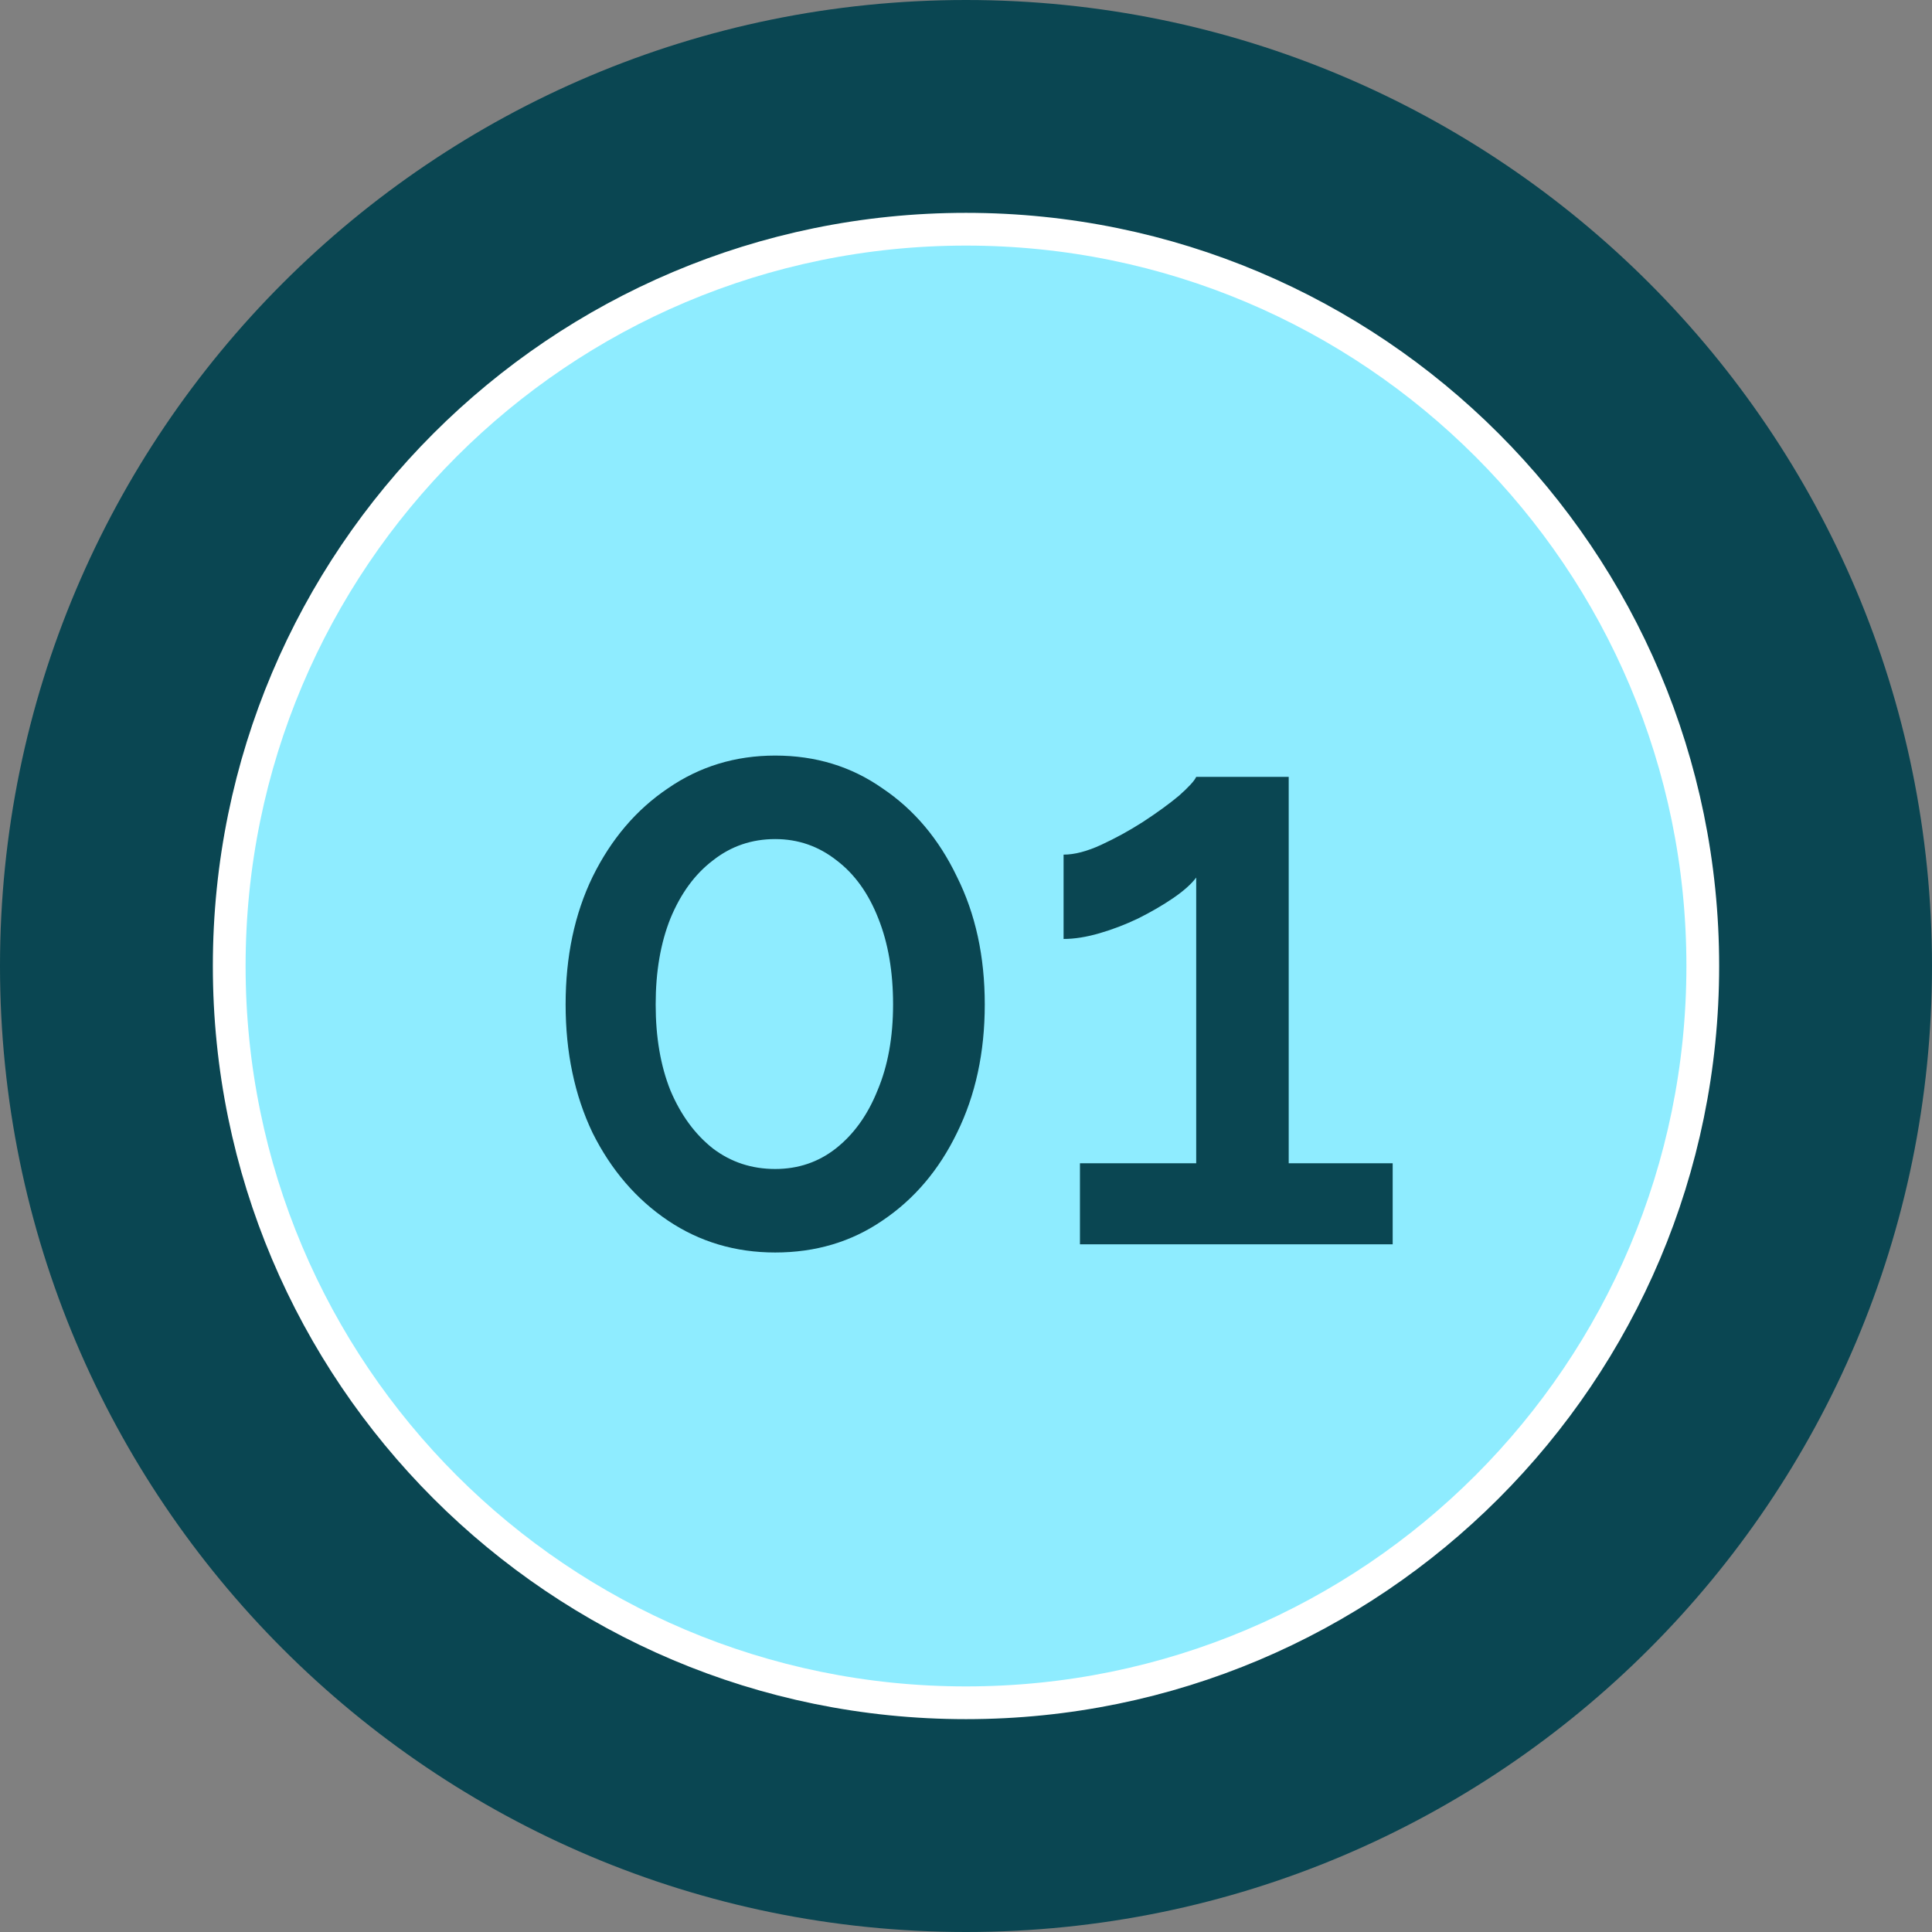 <?xml version="1.0" encoding="UTF-8"?> <svg xmlns="http://www.w3.org/2000/svg" width="59" height="59" viewBox="0 0 59 59" fill="none"><rect x="0" y="0" width="59" height="59" fill="#808080" stroke="none"/><g clip-path="url(#clip0_2248_2)"><path d="M29.5 59C45.792 59 59 45.792 59 29.5C59 13.208 45.792 0 29.5 0C13.208 0 0 13.208 0 29.5C0 45.792 13.208 59 29.5 59Z" fill="#0A4652"></path><path d="M29.5 52C41.926 52 52 41.926 52 29.5C52 17.074 41.926 7 29.5 7C17.074 7 7 17.074 7 29.5C7 41.926 17.074 52 29.5 52Z" fill="#8EECFF"></path><path d="M29.5 52C41.926 52 52 41.926 52 29.5C52 17.074 41.926 7 29.5 7C17.074 7 7 17.074 7 29.5C7 41.926 17.074 52 29.5 52Z" stroke="white"></path><path d="M30.073 30.674C30.073 32.141 29.79 33.449 29.223 34.599C28.673 35.733 27.915 36.624 26.948 37.274C25.998 37.924 24.907 38.249 23.673 38.249C22.457 38.249 21.365 37.924 20.398 37.274C19.432 36.624 18.665 35.733 18.098 34.599C17.548 33.449 17.273 32.141 17.273 30.674C17.273 29.207 17.548 27.907 18.098 26.774C18.665 25.624 19.432 24.724 20.398 24.074C21.365 23.407 22.457 23.074 23.673 23.074C24.907 23.074 25.998 23.407 26.948 24.074C27.915 24.724 28.673 25.624 29.223 26.774C29.79 27.907 30.073 29.207 30.073 30.674ZM27.273 30.674C27.273 29.674 27.123 28.799 26.823 28.049C26.523 27.282 26.098 26.691 25.548 26.274C24.998 25.841 24.373 25.624 23.673 25.624C22.957 25.624 22.323 25.841 21.773 26.274C21.223 26.691 20.79 27.282 20.473 28.049C20.173 28.799 20.023 29.674 20.023 30.674C20.023 31.674 20.173 32.549 20.473 33.299C20.79 34.049 21.223 34.641 21.773 35.074C22.323 35.491 22.957 35.699 23.673 35.699C24.373 35.699 24.99 35.491 25.523 35.074C26.073 34.641 26.498 34.049 26.798 33.299C27.115 32.549 27.273 31.674 27.273 30.674ZM42.53 35.524V37.999H32.98V35.524H36.53V26.799C36.38 26.999 36.147 27.207 35.83 27.424C35.513 27.641 35.155 27.849 34.755 28.049C34.371 28.233 33.98 28.383 33.58 28.499C33.18 28.616 32.813 28.674 32.48 28.674V26.099C32.813 26.099 33.197 25.999 33.63 25.799C34.063 25.599 34.488 25.366 34.905 25.099C35.338 24.816 35.705 24.549 36.005 24.299C36.305 24.032 36.48 23.841 36.53 23.724H39.355V35.524H42.53Z" fill="#0A4652"></path></g><defs><clipPath id="clip0_2248_2"><rect width="59" height="59" fill="white"></rect></clipPath></defs></svg> 